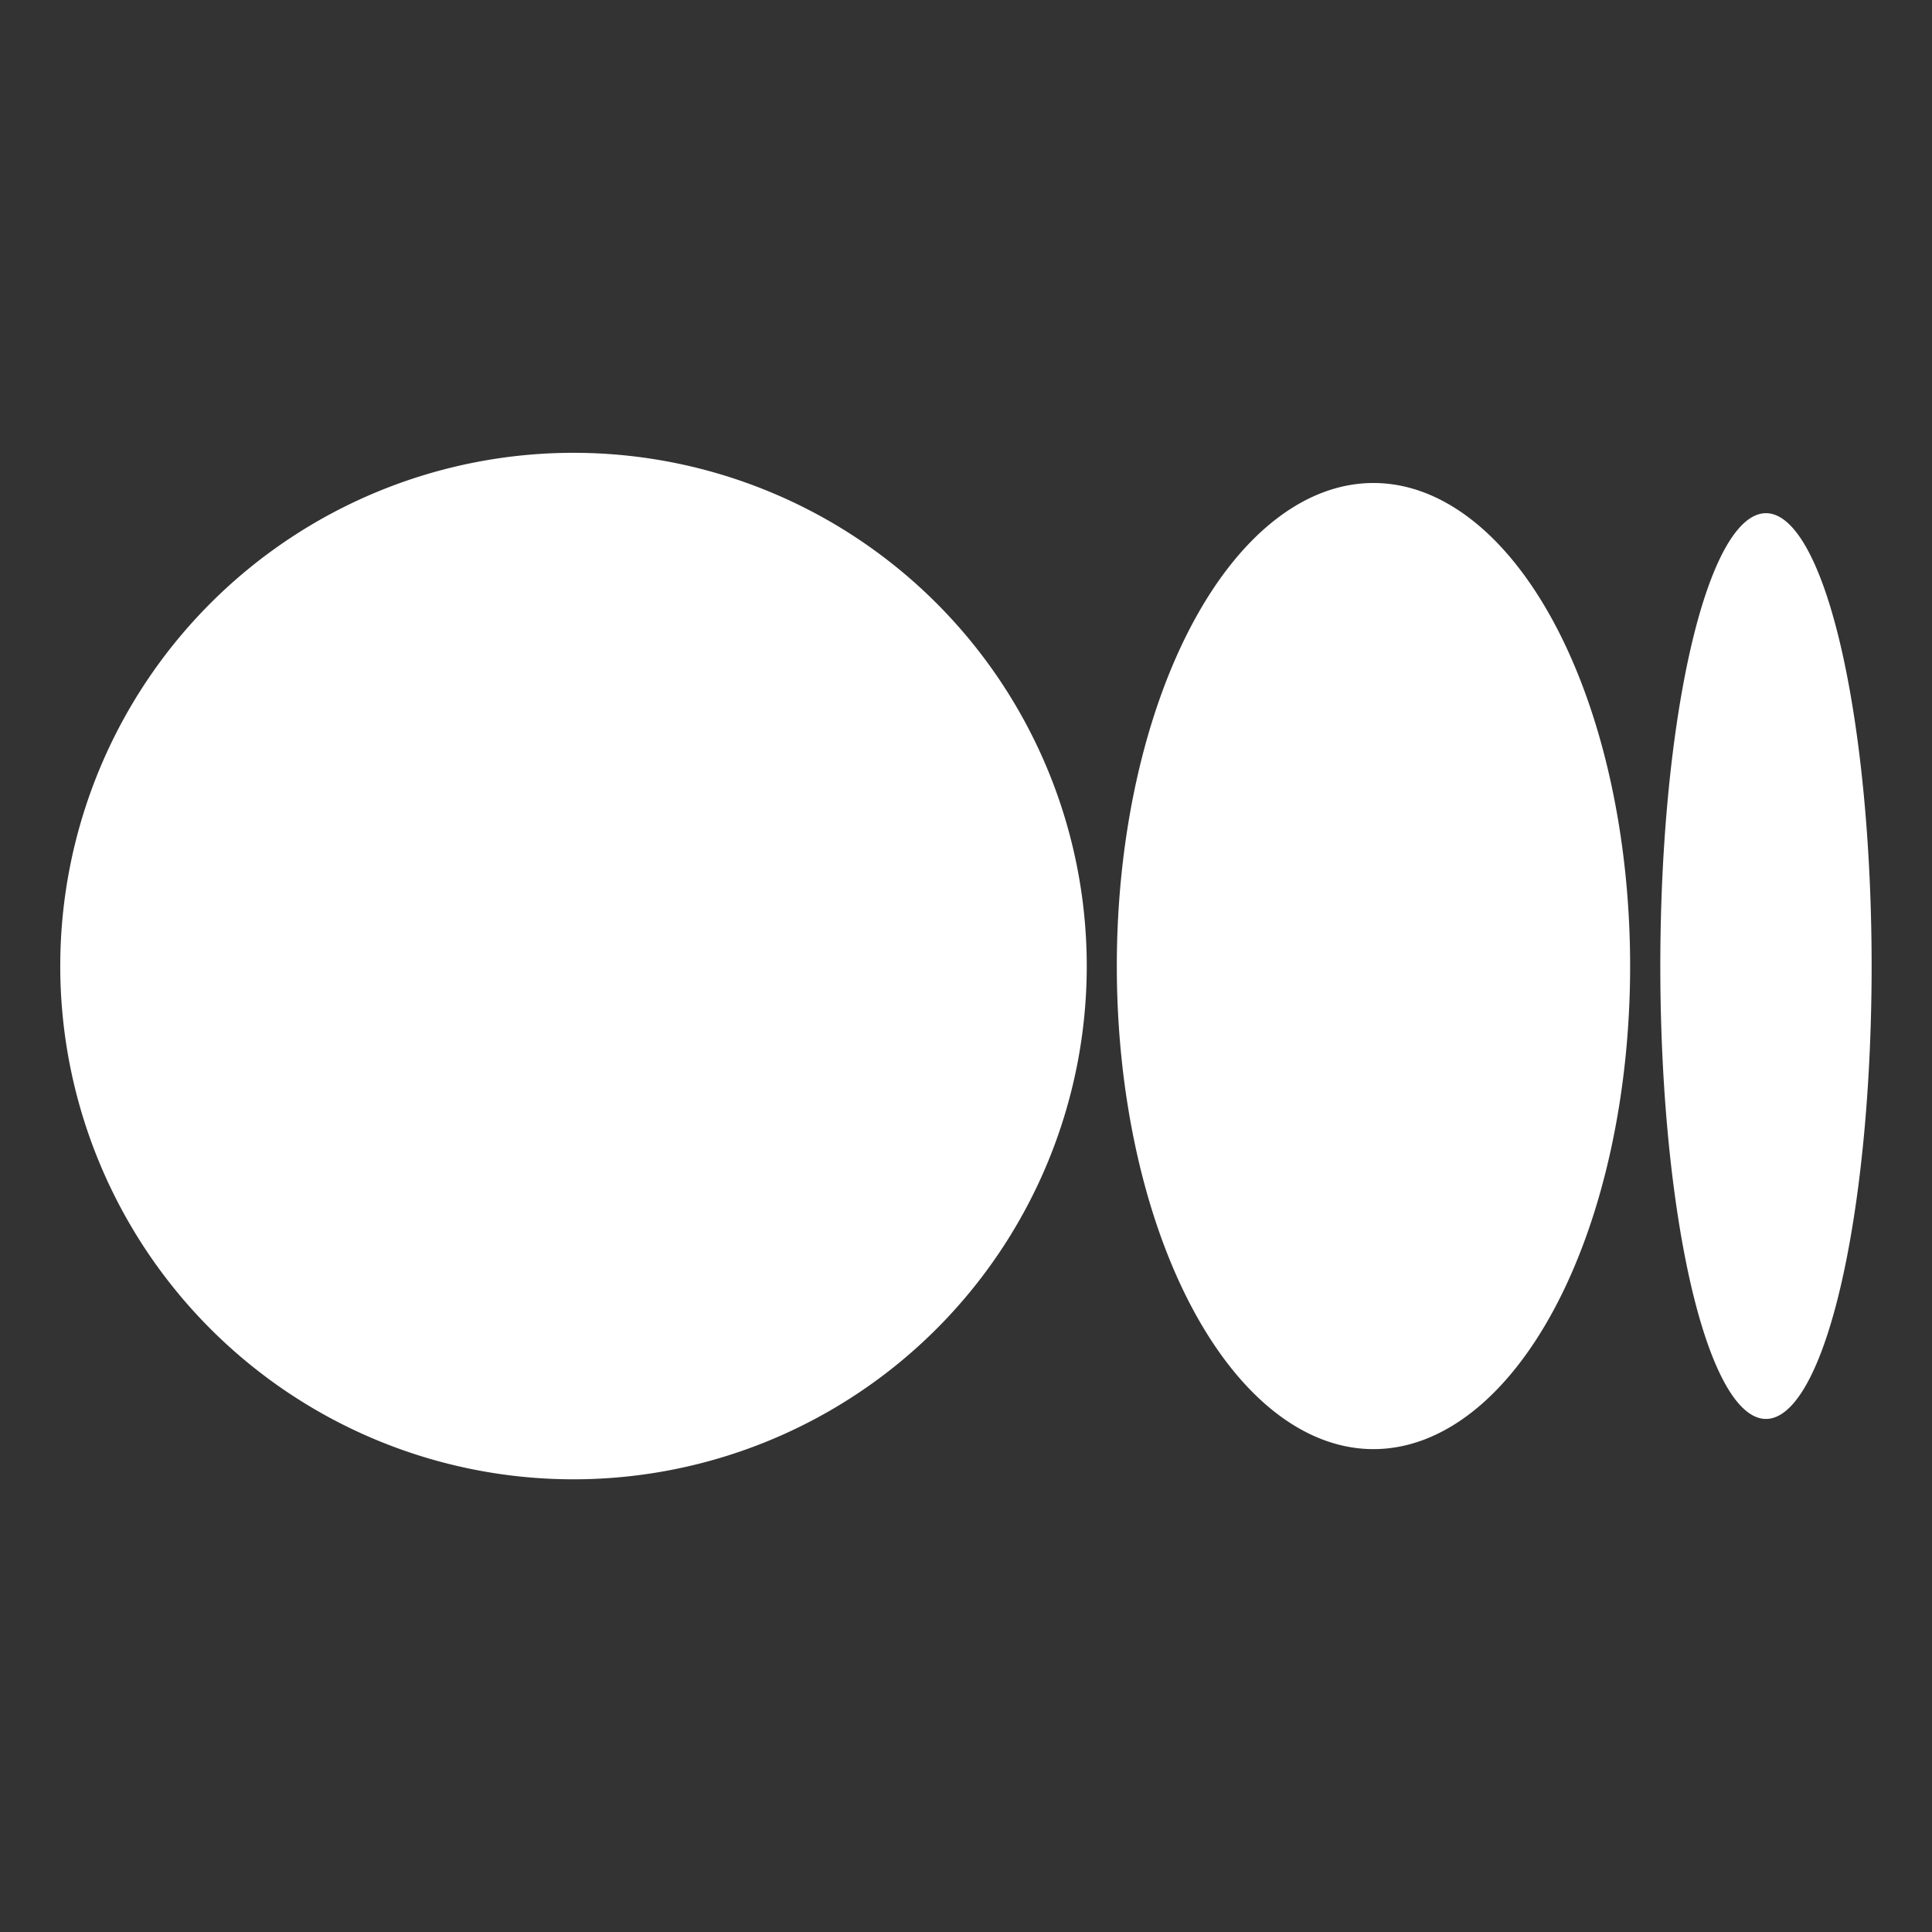 <svg xmlns="http://www.w3.org/2000/svg" x="0px" y="0px" width="19" height="19" viewBox="0 0 64 64"
style="fill:#FFFFFF;">
<rect x="0" y="0" width="64" height="64" fill="#333333" stroke="none"/>
<path d="M 18.998 15 A 17.002 17.002 0 0 0 18.998 49.004 A 17.002 17.002 0 0 0 18.998 15 z M 45.498 16 A 8.502 16.002 0 0 0 45.498 48.004 A 8.502 16.002 0 0 0 45.498 16 z M 58.5 17 A 3.5 15.002 0 1 0 58.5 47.004 A 3.5 15.002 0 1 0 58.5 17 z"></path>
</svg>
